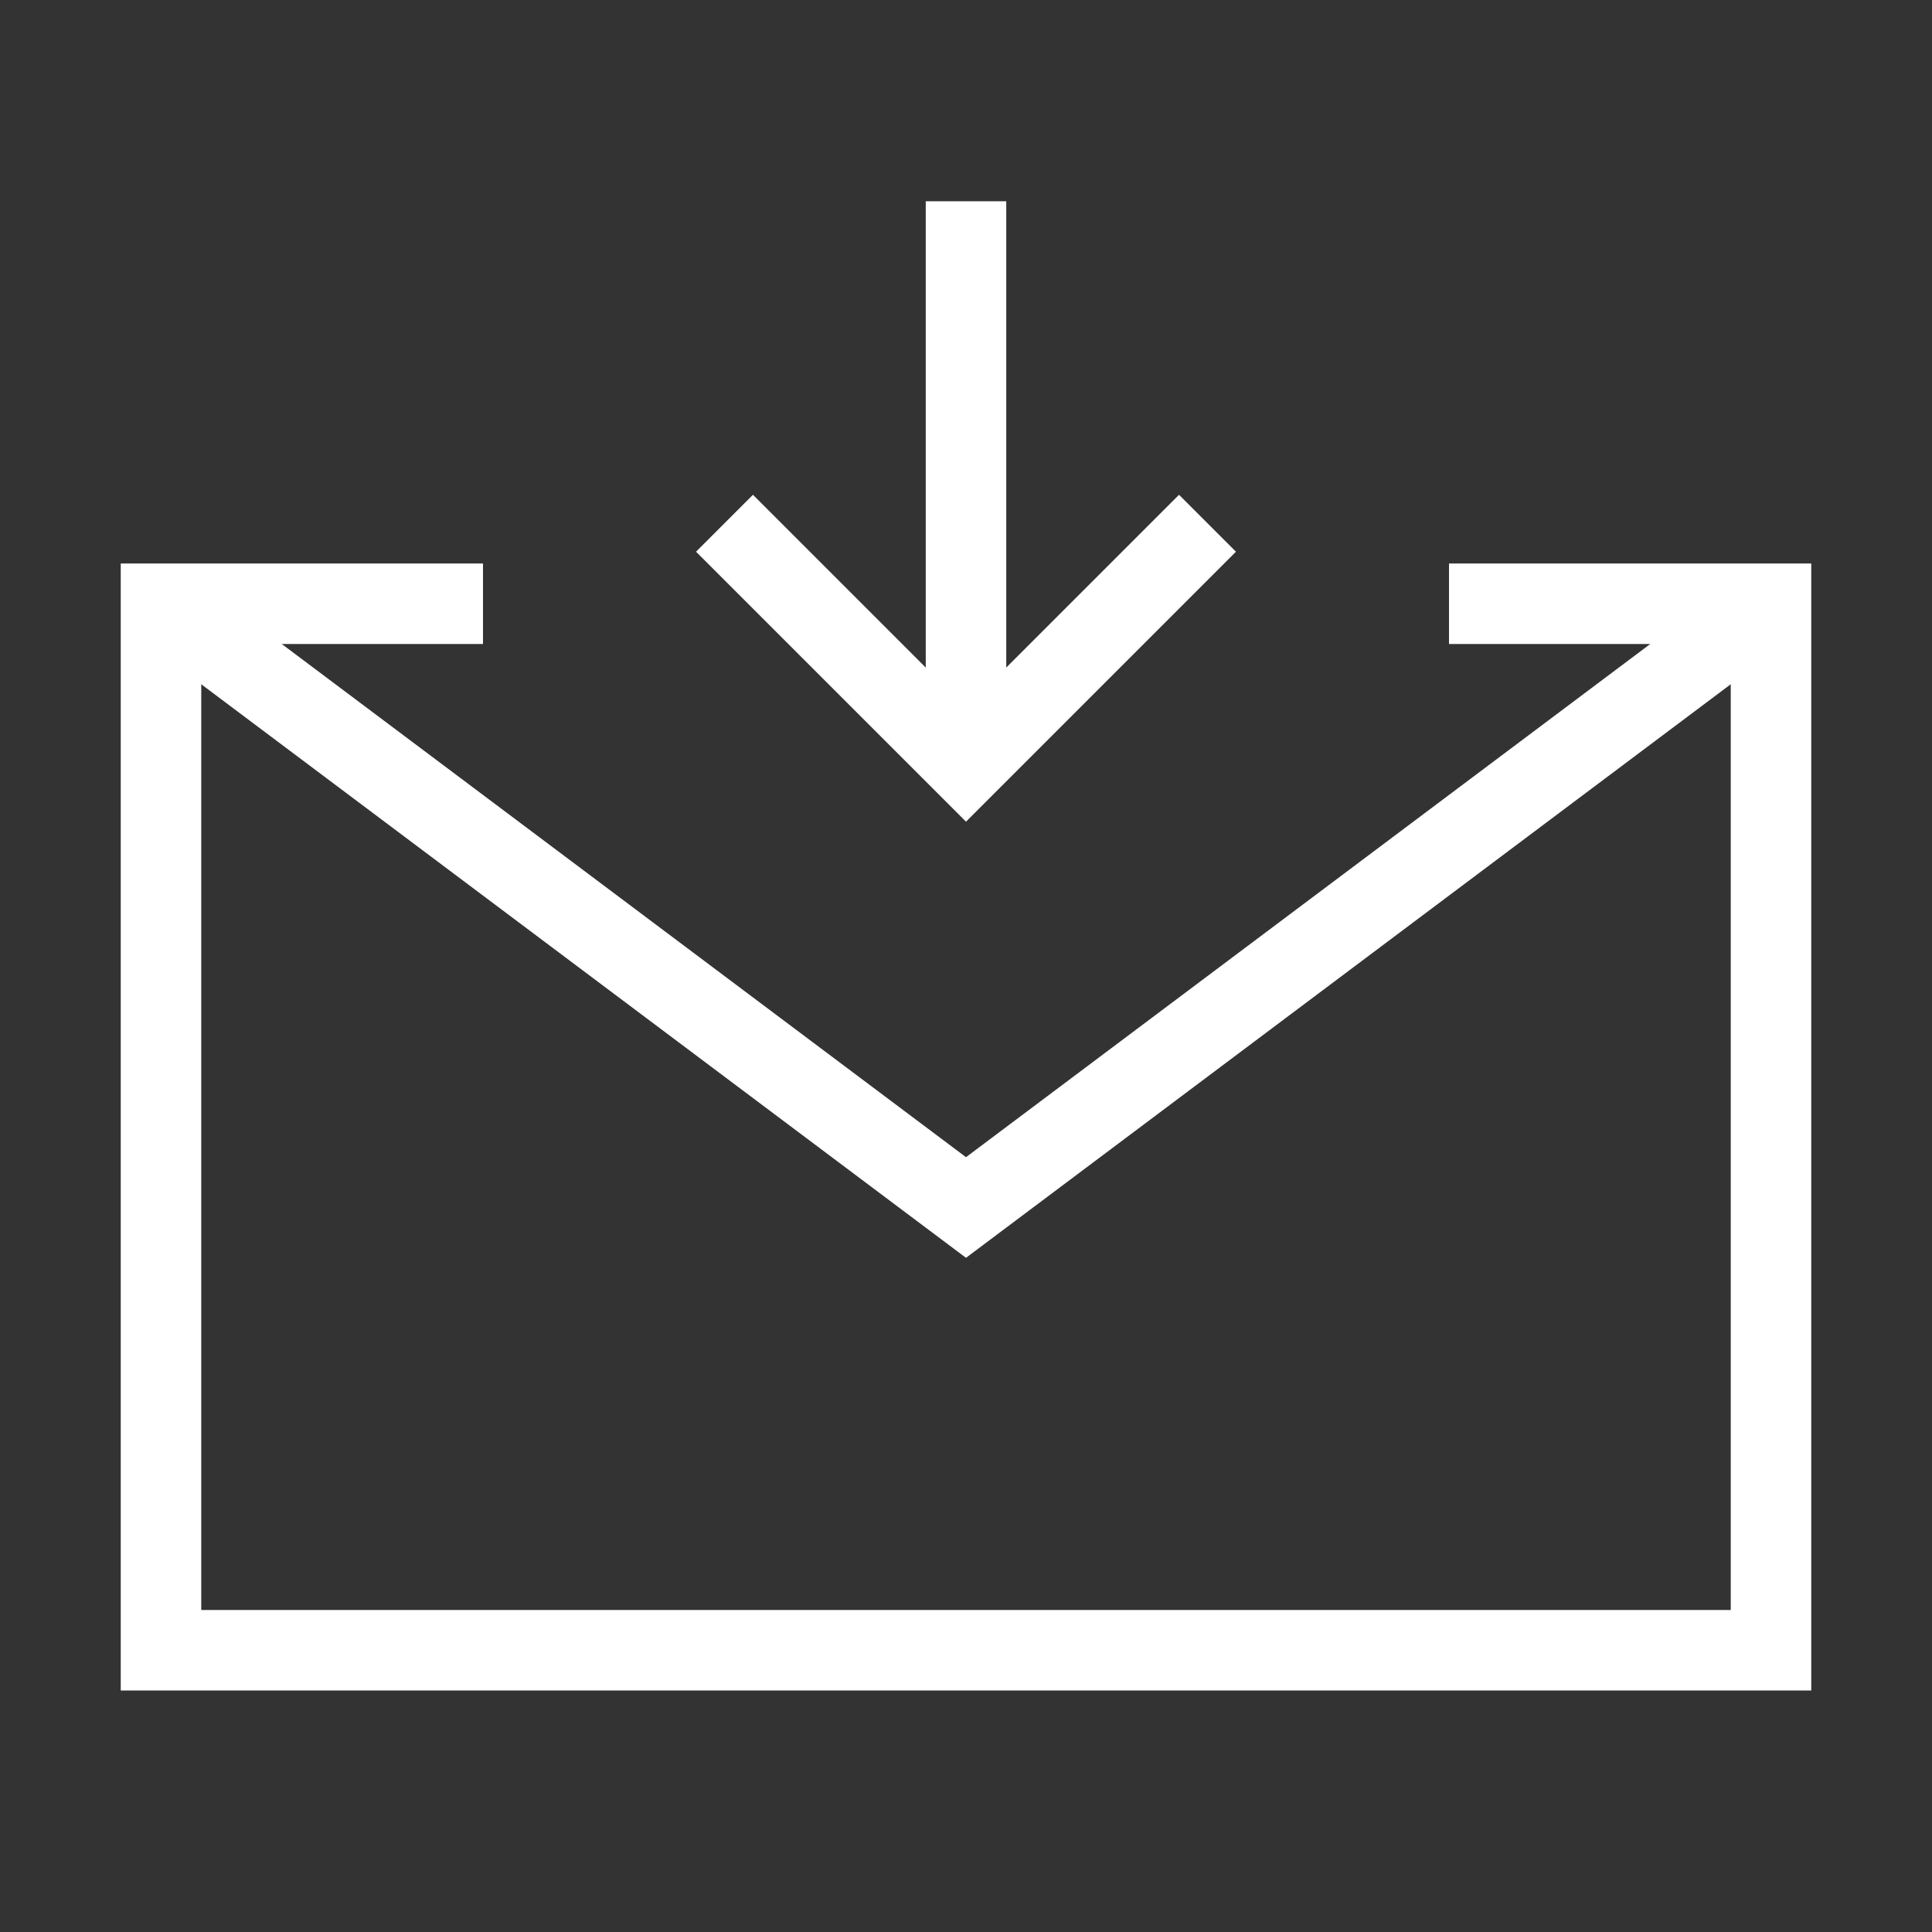 <?xml version="1.0" encoding="UTF-8"?><svg width="48" height="48" viewBox="0 0 48 48" fill="none" xmlns="http://www.w3.org/2000/svg"><rect x="0" y="0" width="48" height="48" fill="#333333" stroke="none"/><path d="M36 15H44V28V41H4V28V15H12" stroke="#fff" stroke-width="2" stroke-linecap="butt" stroke-linejoin="miter"/><path d="M24 19V5" stroke="#fff" stroke-width="2" stroke-linecap="butt" stroke-linejoin="miter"/><path d="M30 13L24 19L18 13" stroke="#fff" stroke-width="2" stroke-linecap="butt" stroke-linejoin="miter"/><path d="M4 15L24 30L44 15" stroke="#fff" stroke-width="2" stroke-linecap="butt" stroke-linejoin="miter"/></svg>